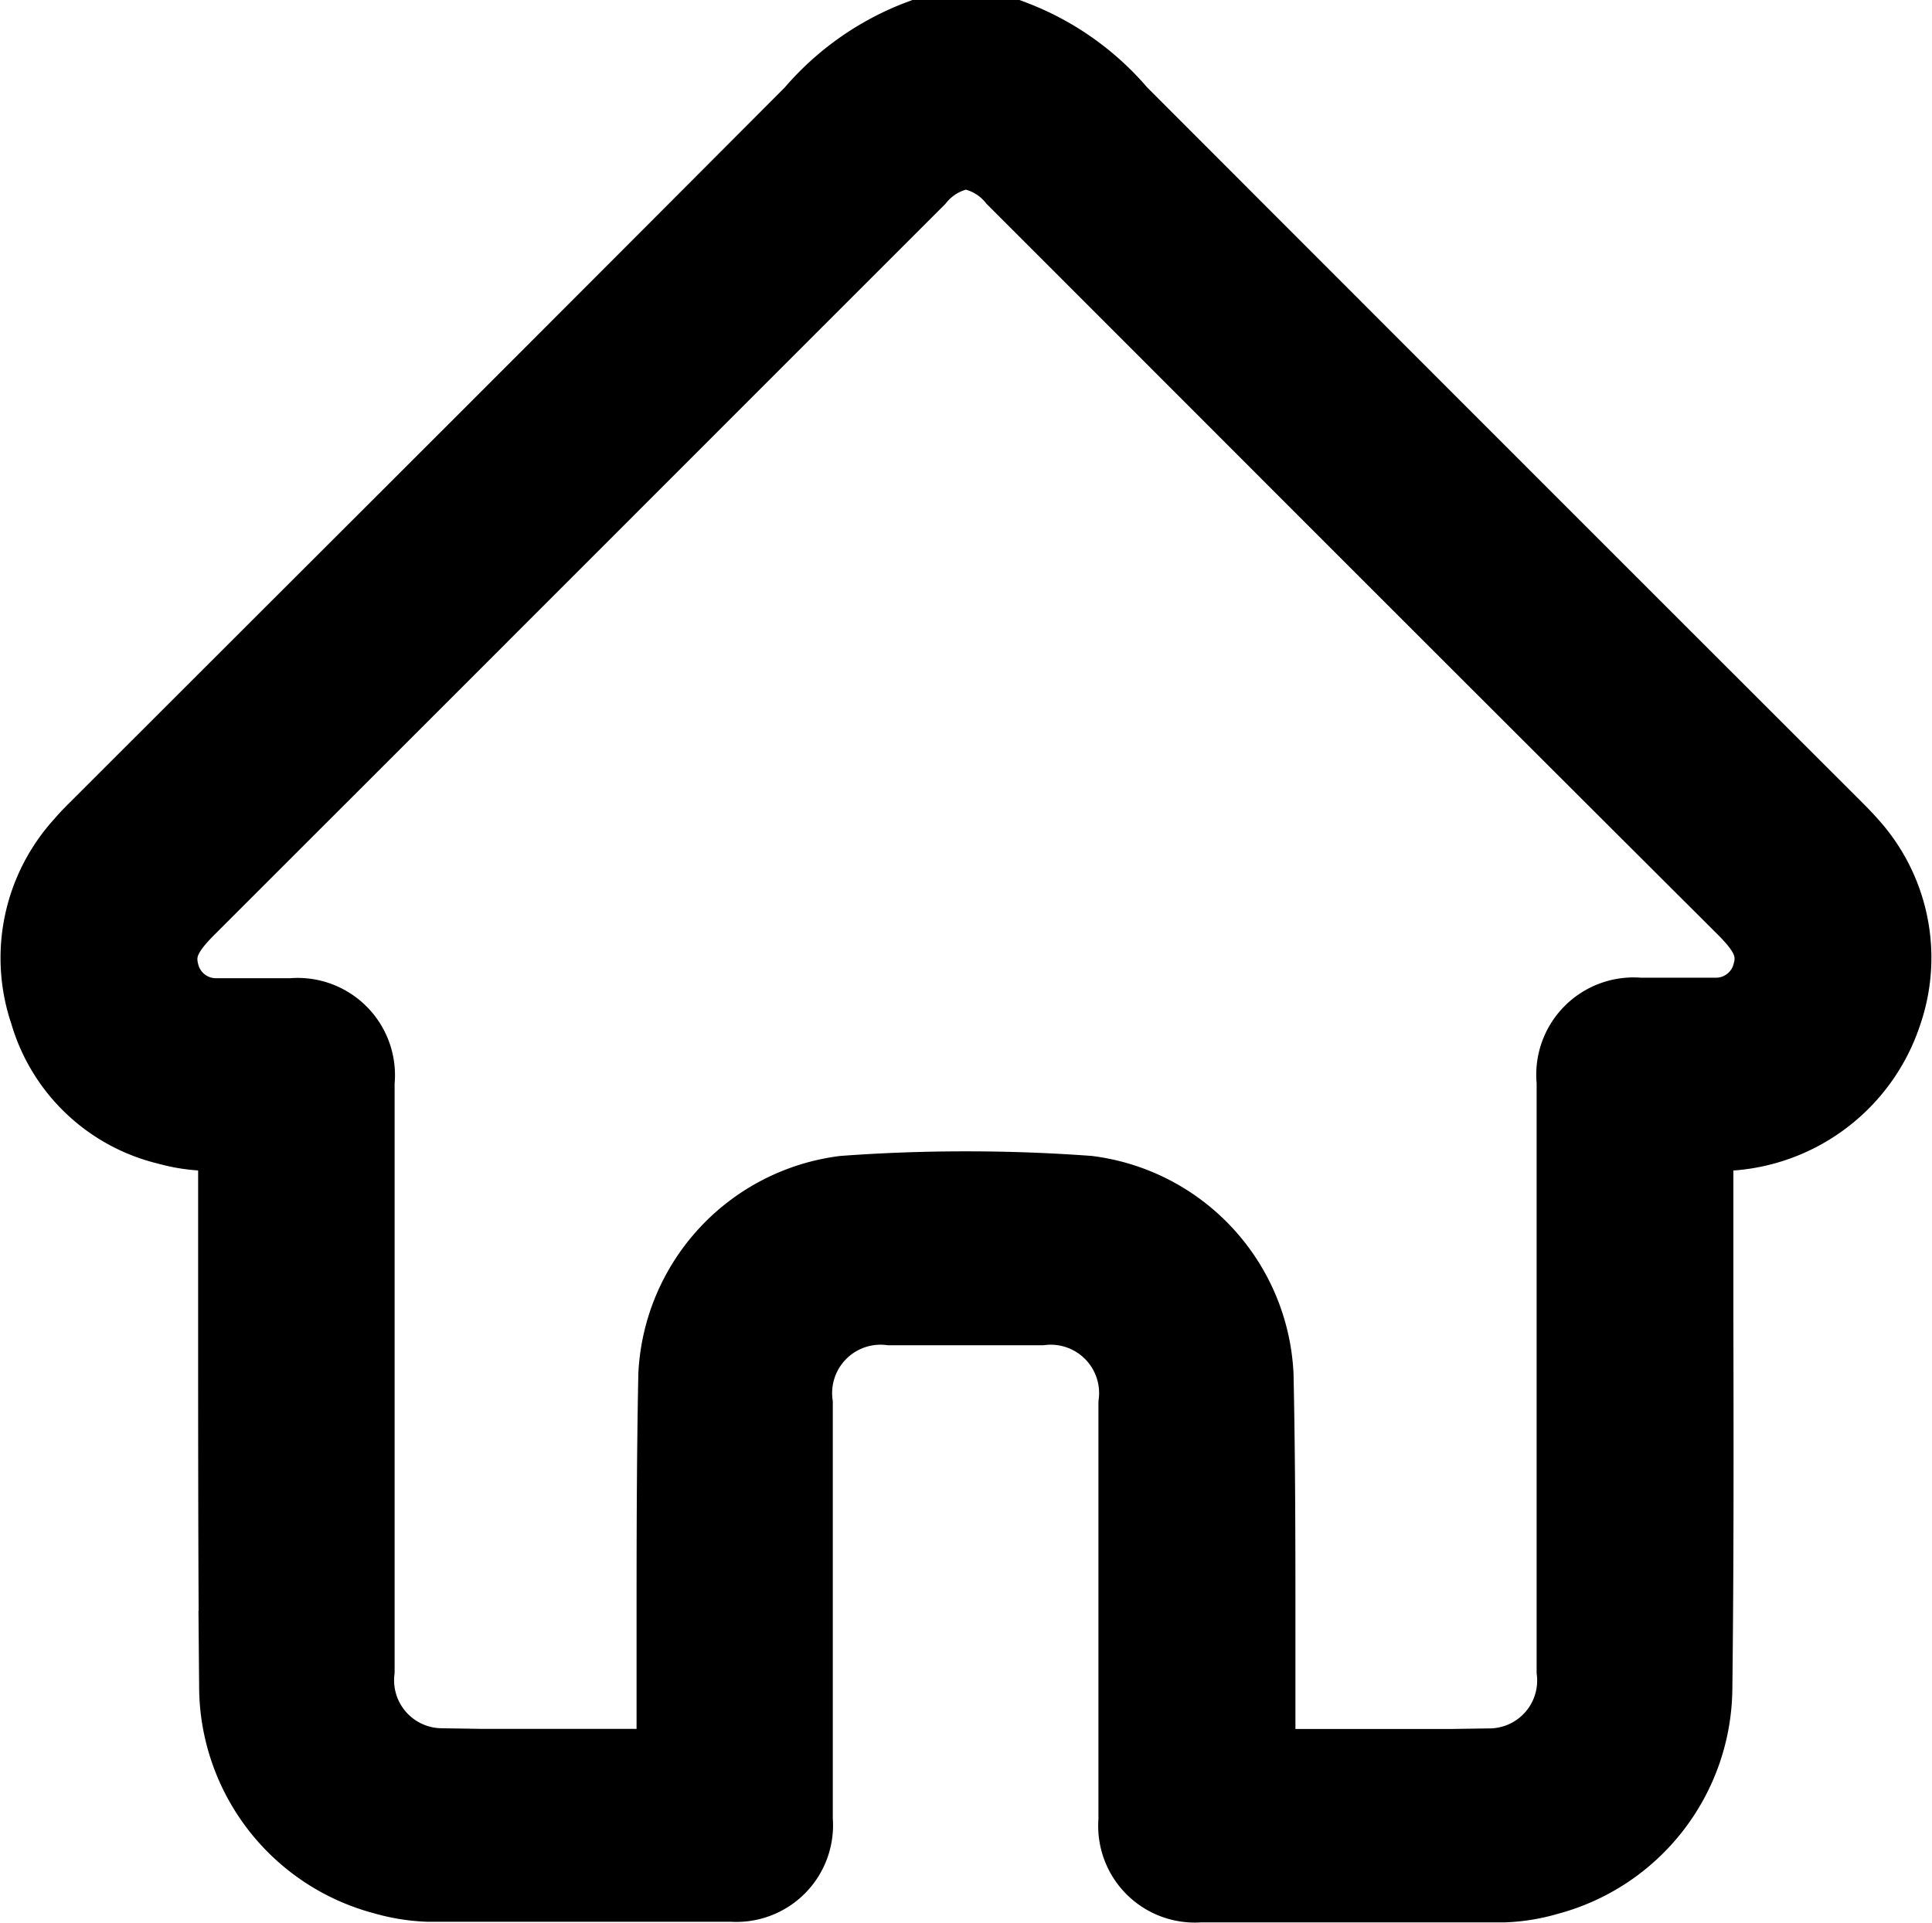 <svg xmlns="http://www.w3.org/2000/svg" width="15.251" height="15.181" viewBox="0 0 15.251 15.181">
  <path id="Path_69418" data-name="Path 69418" d="M14.38,6.38c-.04-.046-.083-.089-.126-.132L12.868,4.863Q10.742,2.737,8.618.61A2.115,2.115,0,0,0,7.748,0L7.042,0,6.994,0A2.124,2.124,0,0,0,6.125.61Q4.065,2.677,2,4.738L.515,6.222l-.021.021c-.045.045-.09.089-.13.137a1.38,1.38,0,0,0-.29,1.379,1.349,1.349,0,0,0,.983.937,1.319,1.319,0,0,0,.3.048l.116.008.087.006v.089c0,.417,0,.833,0,1.25,0,.977,0,1.987.008,2.98a1.606,1.606,0,0,0,1.2,1.54,1.47,1.47,0,0,0,.353.057c.032,0,.067,0,.1,0h.309c.506,0,1.013,0,1.521,0h.47a.513.513,0,0,0,.549-.556V10.831a.632.632,0,0,1,.7-.709H6.86c.172,0,.343,0,.51,0s.342,0,.51,0h.087a.632.632,0,0,1,.7.709v3.292a.513.513,0,0,0,.551.556h1.275l.715,0h.311c.034,0,.068,0,.1,0a1.438,1.438,0,0,0,.352-.057,1.606,1.606,0,0,0,1.2-1.54c.012-.992.01-2,.008-2.976q0-.628,0-1.254V8.759l.087-.006.113-.008a1.43,1.43,0,0,0,1.289-.986A1.381,1.381,0,0,0,14.38,6.38M9.722,12.666c0-.676,0-1.375-.015-2.063A1.567,1.567,0,0,0,8.339,9.126c-.314-.023-.635-.035-.954-.035H7.358c-.319,0-.639.012-.953.035A1.568,1.568,0,0,0,5.035,10.6c-.014.685-.014,1.382-.014,2.056,0,.294,0,.589,0,.883v.112l-.462,0H3.54l-.322-.005a.629.629,0,0,1-.607-.7V8.295a.518.518,0,0,0-.565-.571H1.452a.394.394,0,0,1-.384-.3c-.048-.182.033-.308.19-.466Q3.567,4.65,5.87,2.345L7.023,1.192a.561.561,0,0,1,.346-.2.558.558,0,0,1,.351.2L9.366,2.839Q11.424,4.9,13.484,6.954c.157.158.24.285.19.466a.394.394,0,0,1-.384.3h-.6a.518.518,0,0,0-.564.571v4.656a.628.628,0,0,1-.6.7l-.326.005H10.185l-.463,0v-.989" transform="translate(0.254 0.25)" stroke="#000" stroke-width="0.5"/>
</svg>
